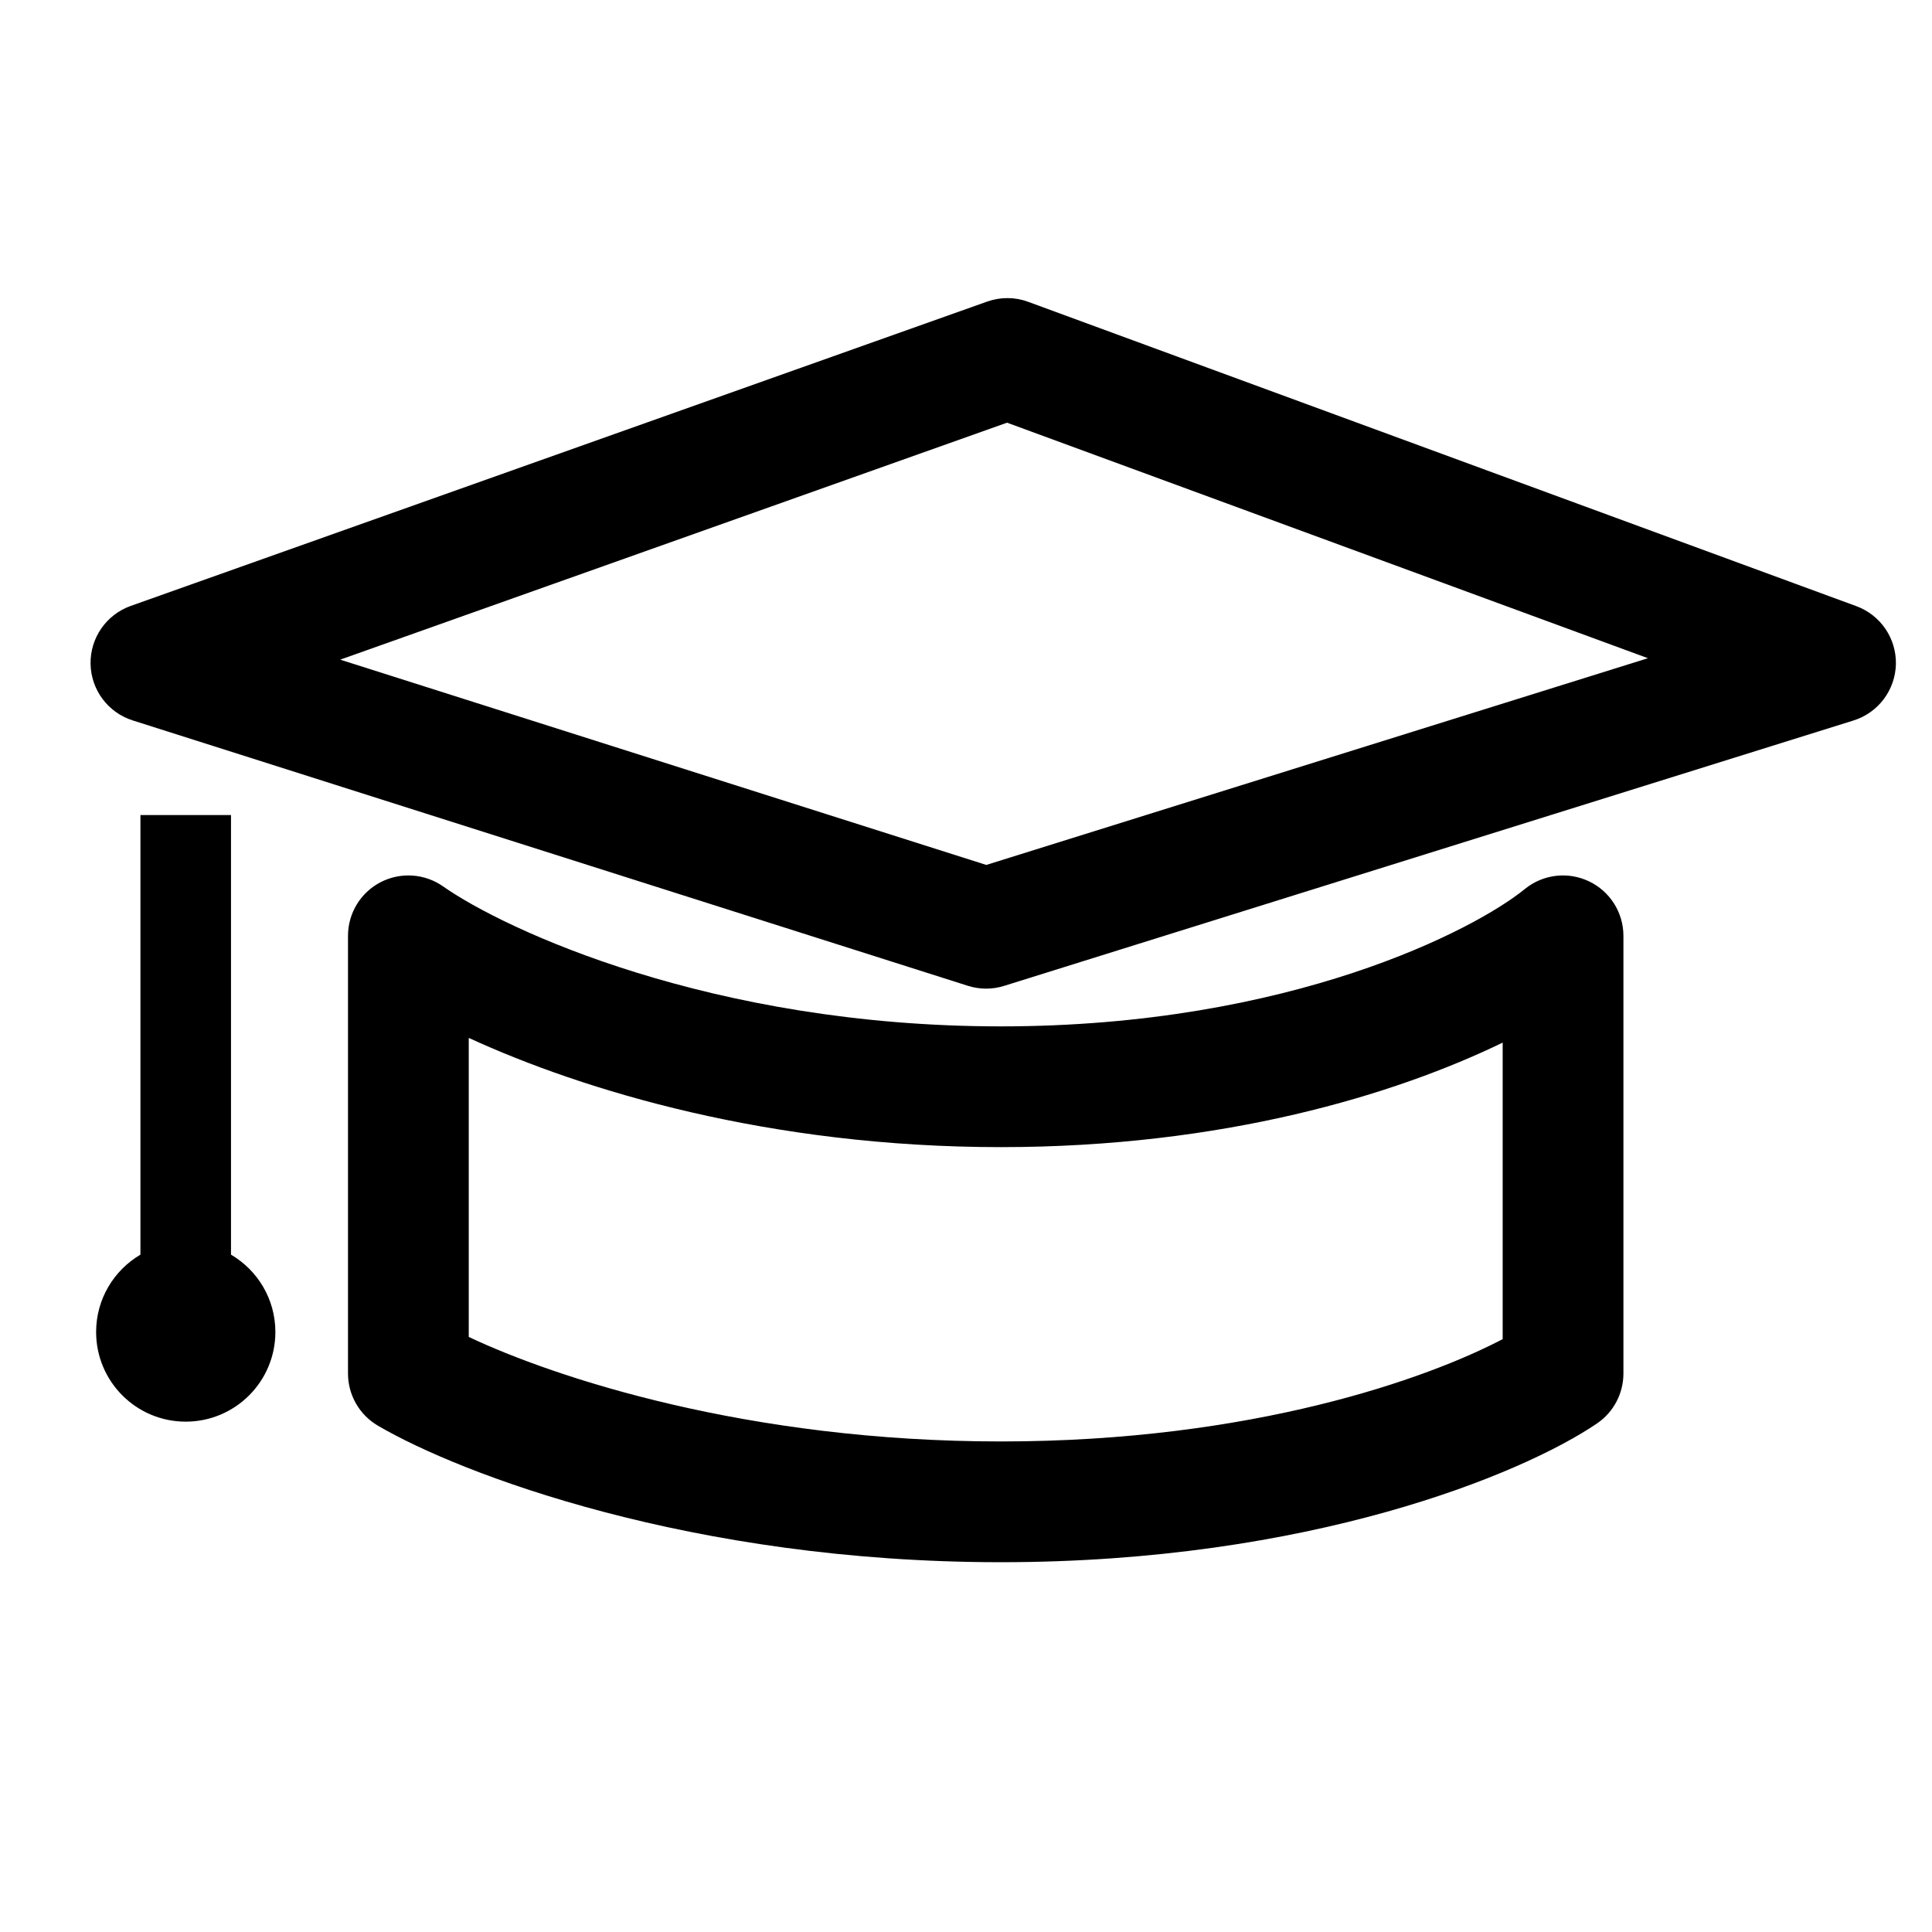 <svg width="32" height="32" viewBox="0 0 32 32" fill="none" xmlns="http://www.w3.org/2000/svg">
<path fill-rule="evenodd" clip-rule="evenodd" d="M17.03 4.999C16.811 4.918 16.571 4.917 16.351 4.995L2.165 10.036C1.761 10.18 1.493 10.566 1.5 10.995C1.507 11.425 1.788 11.802 2.197 11.932L16.031 16.328C16.227 16.39 16.436 16.391 16.632 16.329L30.701 11.933C31.109 11.805 31.391 11.431 31.402 11.003C31.412 10.575 31.149 10.188 30.747 10.04L17.03 4.999ZM16.336 14.326L5.635 10.926L16.68 7.001L27.295 10.902L16.336 14.326ZM26.889 15.5C26.889 15.114 26.666 14.762 26.317 14.597C25.968 14.431 25.555 14.481 25.256 14.725C24.438 15.393 21.379 17 16.576 17C11.774 17 8.351 15.393 7.338 14.681C7.033 14.467 6.633 14.441 6.302 14.613C5.971 14.785 5.764 15.127 5.764 15.5V22.75C5.764 23.105 5.952 23.433 6.258 23.613C7.629 24.416 11.46 25.875 16.576 25.875C21.69 25.875 25.215 24.417 26.451 23.577C26.725 23.391 26.889 23.081 26.889 22.75V15.5ZM7.764 22.144V17.191C9.668 18.065 12.751 19 16.576 19C20.264 19 23.11 18.131 24.889 17.269V22.18C23.651 22.83 20.748 23.875 16.576 23.875C12.381 23.875 9.191 22.818 7.764 22.144ZM2.326 20.781L2.326 13.5H3.826L3.826 20.781C4.266 21.039 4.561 21.516 4.561 22.062C4.561 22.882 3.896 23.547 3.076 23.547C2.256 23.547 1.592 22.882 1.592 22.062C1.592 21.516 1.887 21.039 2.326 20.781Z" fill="black"/>
</svg>
